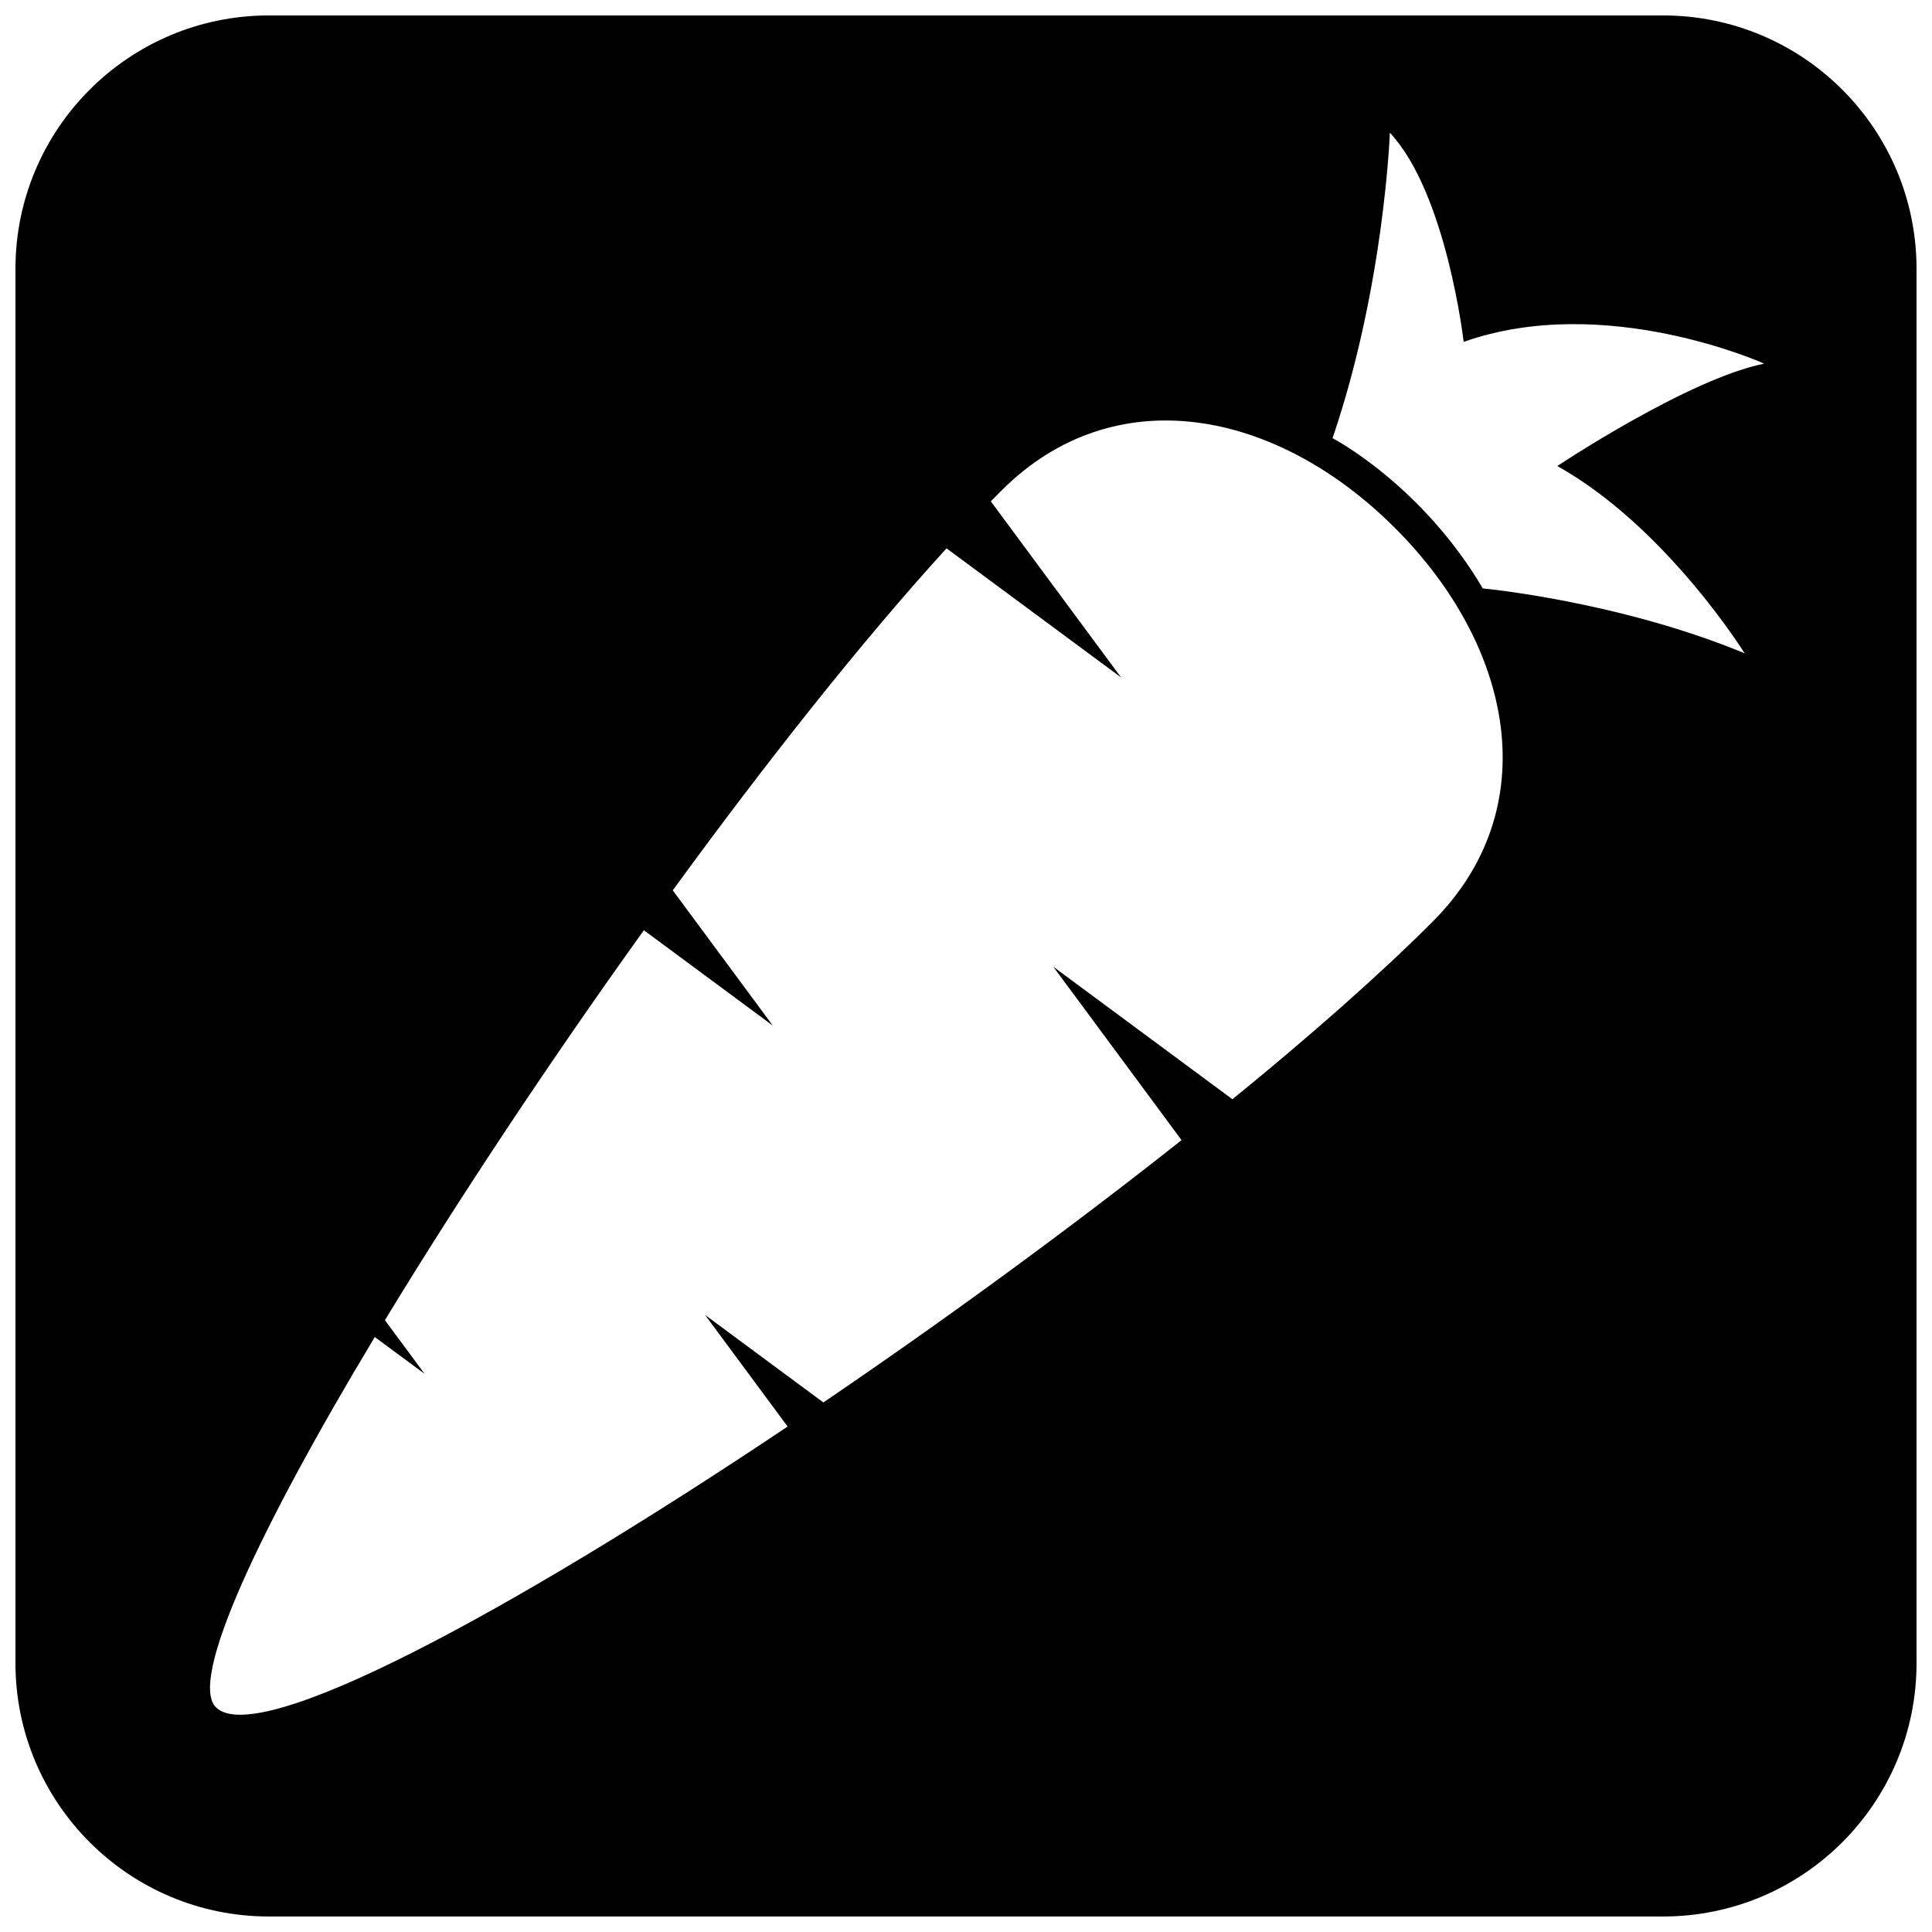 <?xml version="1.0" encoding="UTF-8"?>
<!-- The Best Svg Icon site in the world: iconSvg.co, Visit us! https://iconsvg.co -->
<svg width="800px" height="800px" version="1.1" viewBox="144 144 512 512" xmlns="http://www.w3.org/2000/svg">
 <defs>
  <clipPath id="a">
   <path d="m148.09 148.09h503.81v503.81h-503.81z"/>
  </clipPath>
 </defs>
 <g clip-path="url(#a)">
  <path d="m584.73 148.09h-369.46c-37.098 0-67.176 30.07-67.176 67.176v369.45c0 37.102 30.078 67.176 67.176 67.176h369.46c37.098 0 67.176-30.07 67.176-67.176l-0.004-369.45c0-37.105-30.078-67.176-67.172-67.176zm-61.059 240.16c-14.113 14.113-32.379 30.207-53.062 47.066l-47.469-35.117 33.984 45.949c-29.367 23.258-62.461 47.449-94.922 69.516l-31.348-23.188 21.875 29.574c-73.008 48.895-140.46 85.441-151.51 74.391-7.277-7.289 11.609-47.41 42.102-98.113l13.207 9.75-10.52-14.215c19.652-32.344 43.734-68.652 68.629-103.34l34.168 25.273-26.516-35.855c24.965-34.242 50.359-66.289 72.555-90.625l46.25 34.207-34.516-46.664c0.957-0.969 1.898-1.938 2.84-2.867 29.859-29.863 72.75-21.602 104.29 9.949 31.559 31.551 39.828 74.441 9.961 104.3zm82.672-71.121c-33.469-13.848-69.387-17.191-69.387-17.191-16.277-27.586-39.816-39.816-39.816-39.816 13.73-40.277 15.188-80.961 15.188-80.961 15.047 16.105 19.559 55.441 19.559 55.441 37.512-13.273 79.648 5.769 79.648 5.769-20.195 4.043-54.824 27.129-54.824 27.129 28.848 16.16 49.633 49.629 49.633 49.629z"/>
 </g>
</svg>